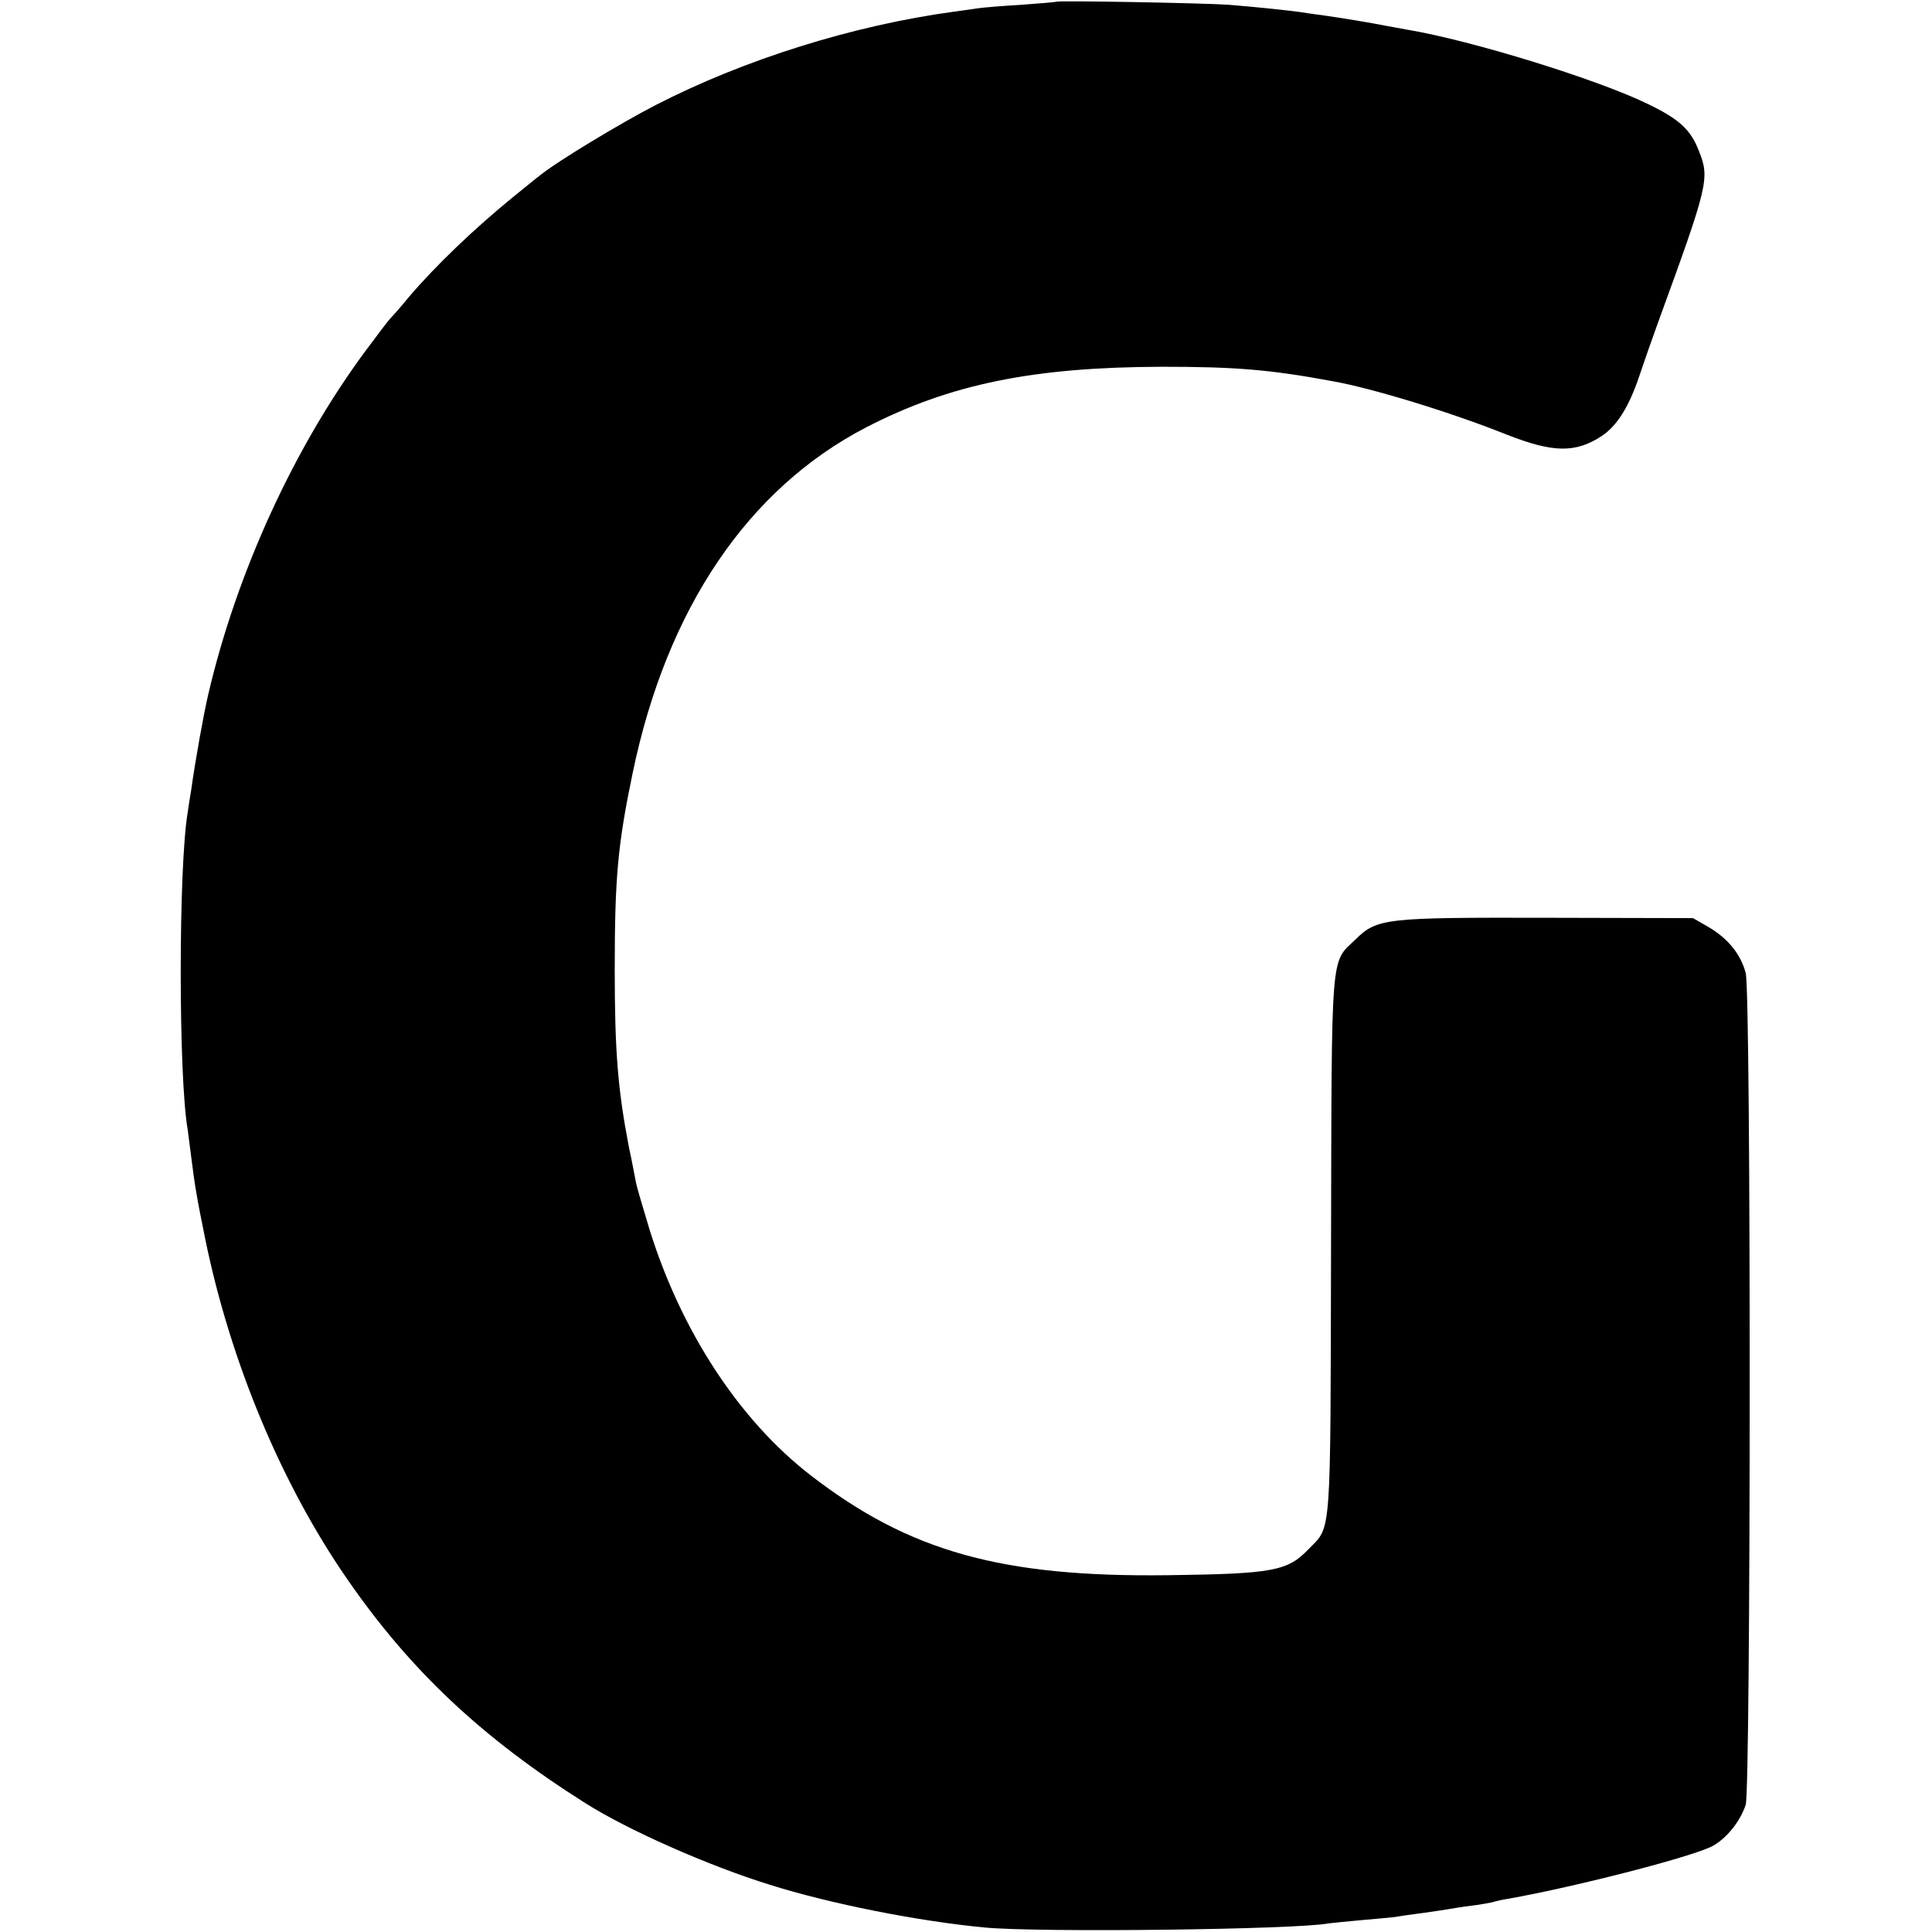 <?xml version="1.0" standalone="no"?>
<!DOCTYPE svg PUBLIC "-//W3C//DTD SVG 20010904//EN"
 "http://www.w3.org/TR/2001/REC-SVG-20010904/DTD/svg10.dtd">
<svg version="1.0" xmlns="http://www.w3.org/2000/svg"
 width="561pt" height="561pt" viewBox="0 0 561 561"
 preserveAspectRatio="xMidYMid meet">
<g transform="translate(0,561) scale(0.1,-0.1)"
fill="#000000" stroke="none">
<path d="M3068 5605 c-2 -1 -48 -5 -103 -9 -55 -3 -111 -8 -125 -10 -14 -2
-46 -7 -71 -10 -292 -40 -606 -138 -865 -271 -101 -52 -290 -166 -337 -205 -7
-5 -41 -33 -77 -62 -113 -92 -227 -201 -304 -292 -22 -27 -46 -54 -52 -60 -6
-6 -38 -48 -72 -94 -208 -281 -374 -643 -457 -997 -13 -55 -38 -193 -50 -280
-4 -22 -8 -51 -10 -64 -27 -160 -27 -768 0 -921 2 -14 6 -45 9 -70 12 -96 17
-125 42 -248 73 -356 221 -711 412 -987 183 -265 391 -461 692 -651 123 -78
358 -182 536 -237 174 -55 432 -106 624 -124 159 -15 905 -6 998 12 9 1 55 6
101 10 47 4 92 8 101 10 9 2 41 6 70 10 29 4 62 9 74 11 12 2 41 7 66 10 25 3
53 8 62 10 10 3 30 8 45 10 203 36 555 127 600 156 40 24 76 70 92 117 15 47
16 2358 0 2416 -15 55 -51 99 -106 132 l-47 27 -421 1 c-473 1 -496 -1 -559
-63 -73 -70 -69 -20 -71 -887 -2 -860 2 -815 -65 -883 -61 -64 -103 -72 -410
-76 -482 -6 -750 69 -1036 290 -207 160 -376 418 -468 714 -19 63 -38 126 -40
140 -3 14 -11 59 -20 100 -32 167 -41 277 -41 515 0 268 9 363 52 570 99 478
335 826 678 1004 244 126 486 175 860 176 211 0 312 -8 495 -42 113 -20 343
-90 505 -155 135 -53 200 -54 276 -4 44 29 79 85 108 171 11 33 36 105 56 160
146 400 150 417 118 497 -24 62 -57 92 -148 136 -145 71 -513 185 -700 216
-16 3 -43 8 -60 11 -40 8 -130 23 -180 30 -22 3 -53 7 -70 10 -36 5 -120 14
-206 21 -66 5 -496 13 -501 9z"/>
</g>
</svg>
